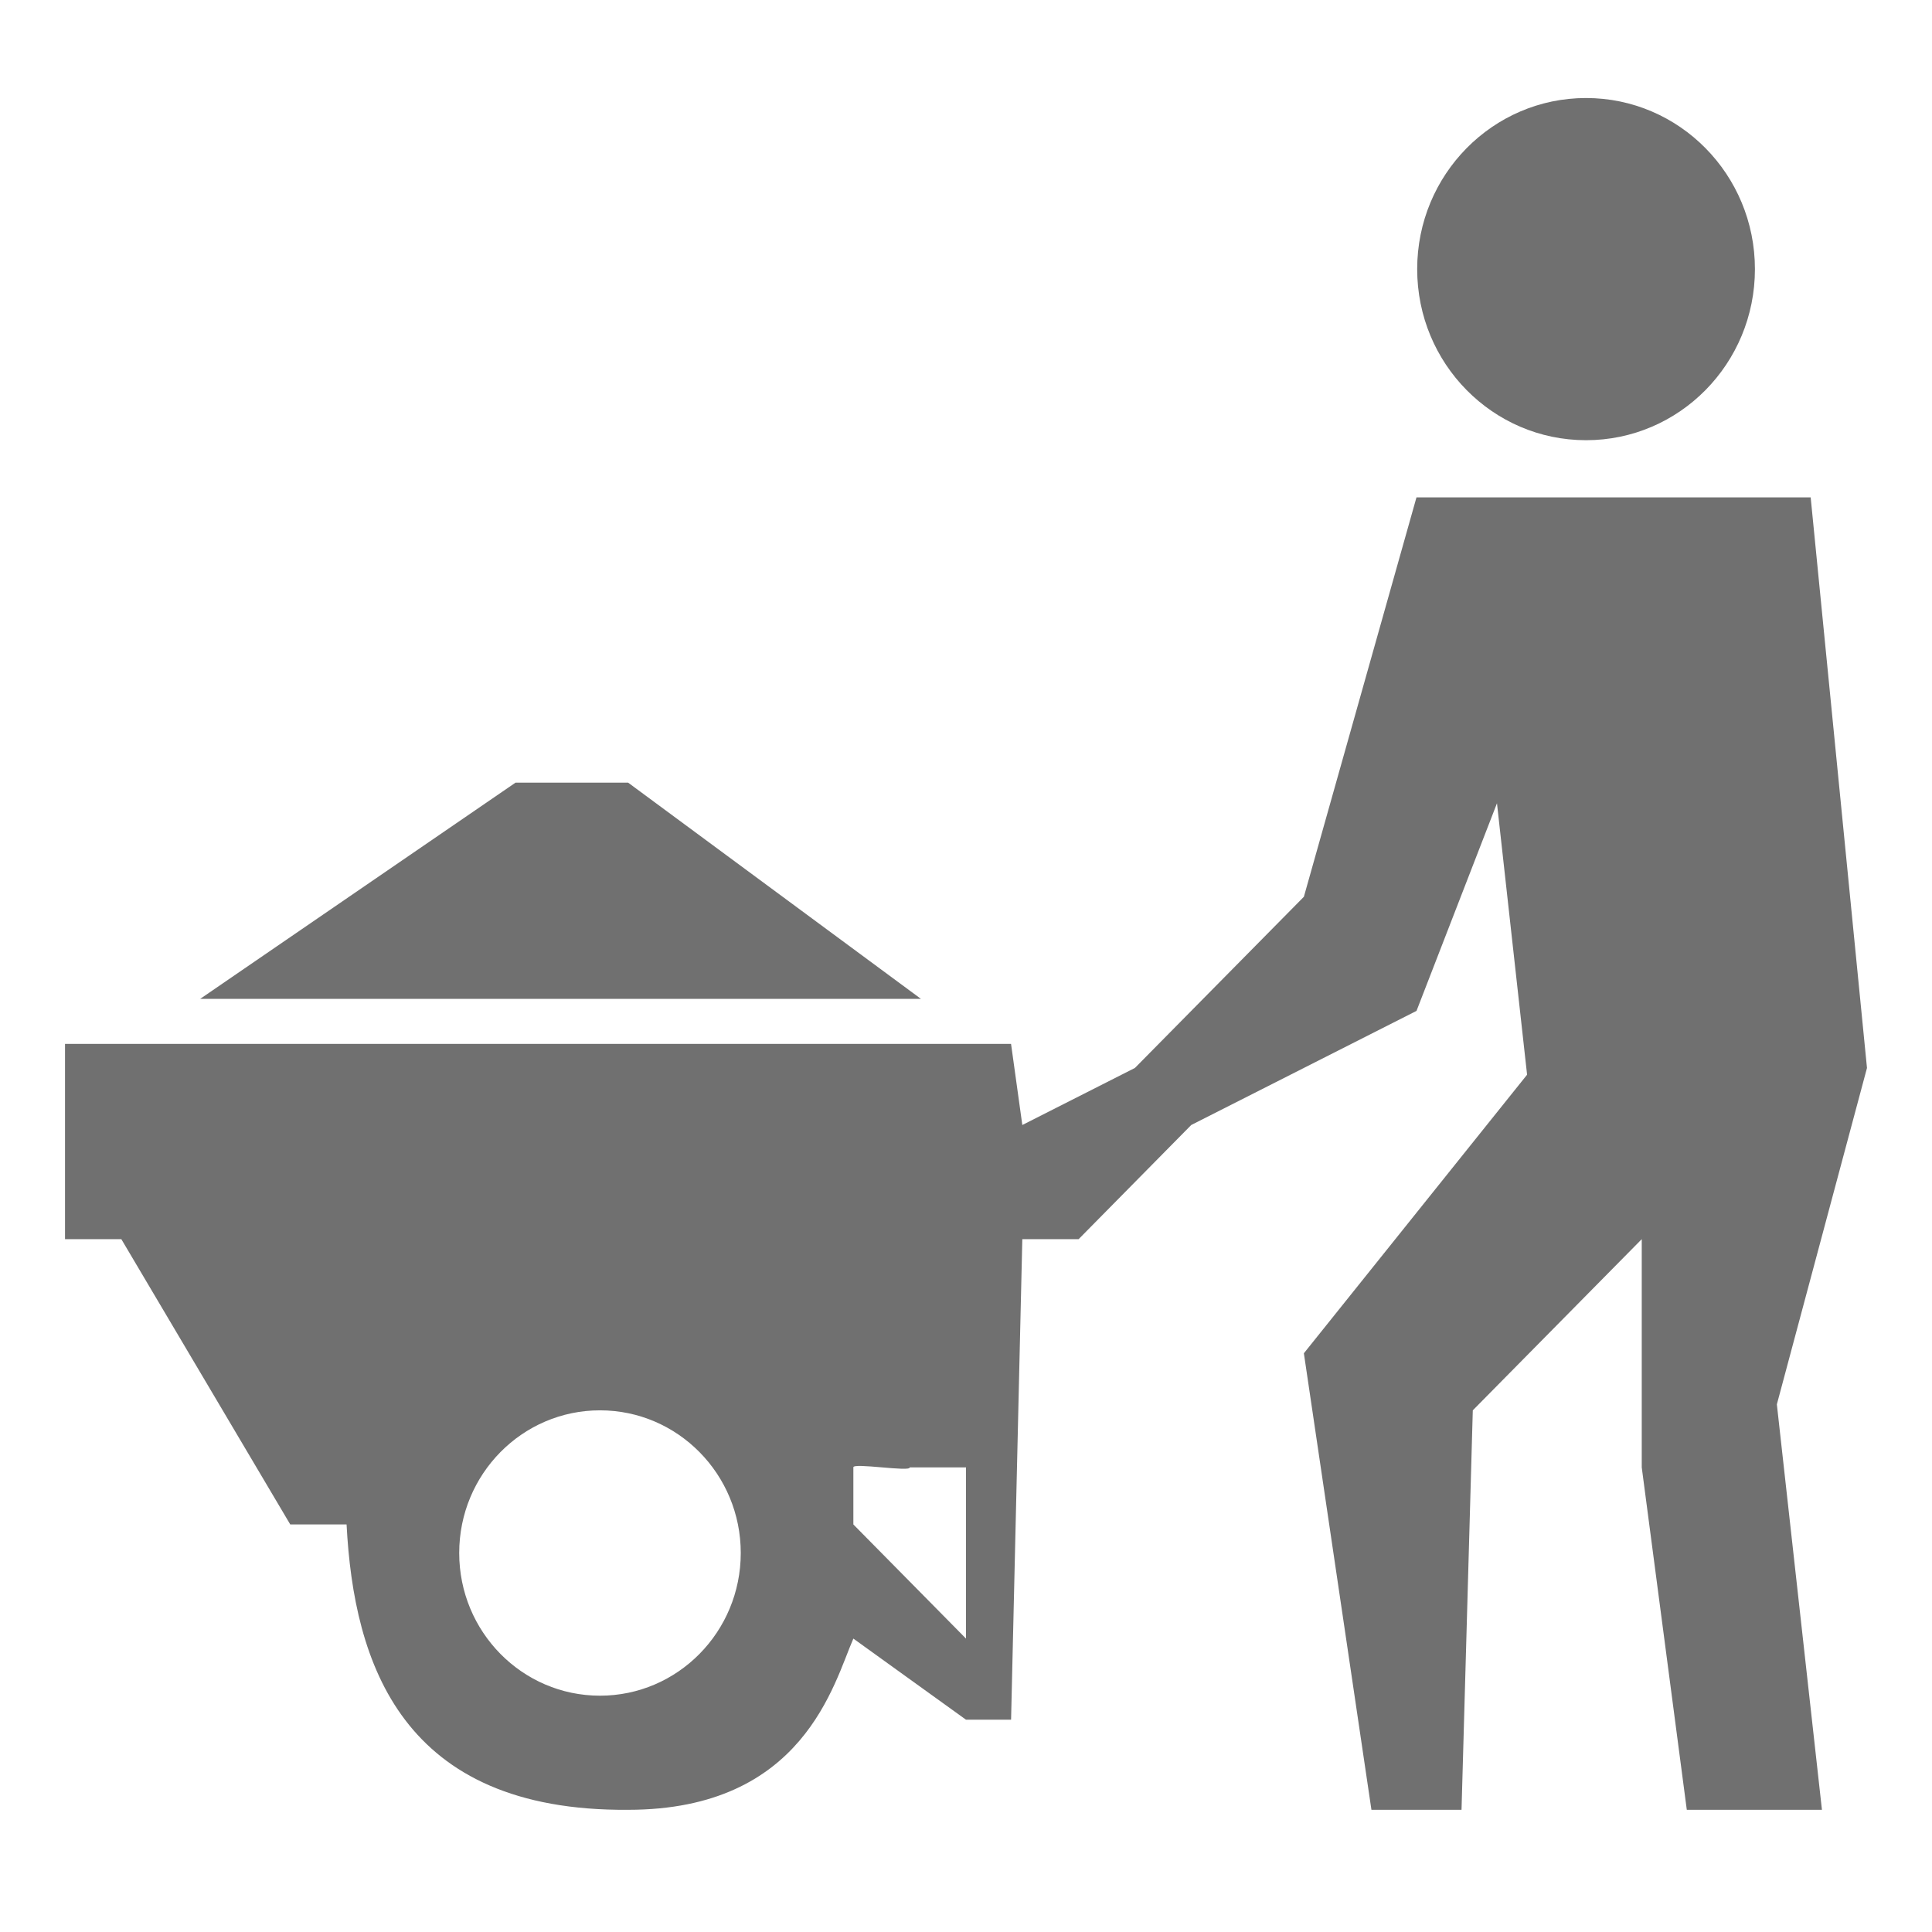 <?xml version="1.0" standalone="no"?><!DOCTYPE svg PUBLIC "-//W3C//DTD SVG 1.1//EN" "http://www.w3.org/Graphics/SVG/1.1/DTD/svg11.dtd"><svg t="1744599673600" class="icon" viewBox="0 0 1024 1024" version="1.1" xmlns="http://www.w3.org/2000/svg" p-id="2823" xmlns:xlink="http://www.w3.org/1999/xlink" width="200" height="200"><path d="M332.919 414.822H273.237l-167.151 114.603h382.037l-155.204-114.603z m507.733-181.504c49.442 0 89.498-40.585 89.498-90.675 0-50.091-40.055-90.692-89.515-90.692-49.425 0-89.498 40.619-89.498 90.692 0 50.091 40.073 90.675 89.498 90.675z m148.89 332.715l-29.85-302.421H750.763L691.081 475.307l-89.549 90.726-59.682 30.242-5.973-42.974H34.458v103.475h29.85l89.532 151.211h29.85c3.84 73.847 29.303 152.183 149.231 151.245 93.218 0 109.039-67.294 119.381-90.743L512 911.479h23.893l5.956-254.703h29.85l59.682-60.501 119.398-60.484 42.65-110.046 15.957 143.872-118.306 147.644 35.806 241.971h47.753l5.973-211.729 89.549-90.726v120.969l23.876 181.487h71.629l-23.893-214.886 47.77-178.313zM318.003 898.748c-41.233 0-74.615-33.86-74.615-75.639 0-41.745 33.382-75.605 74.615-75.605 41.199 0 74.615 33.86 74.615 75.605 0 41.779-33.417 75.639-74.615 75.639zM512 868.489l-59.699-60.501v-30.242c-0.461-2.628 30.413 2.56 29.867 0H512v90.743z" fill="#707070" p-id="2824"></path></svg>